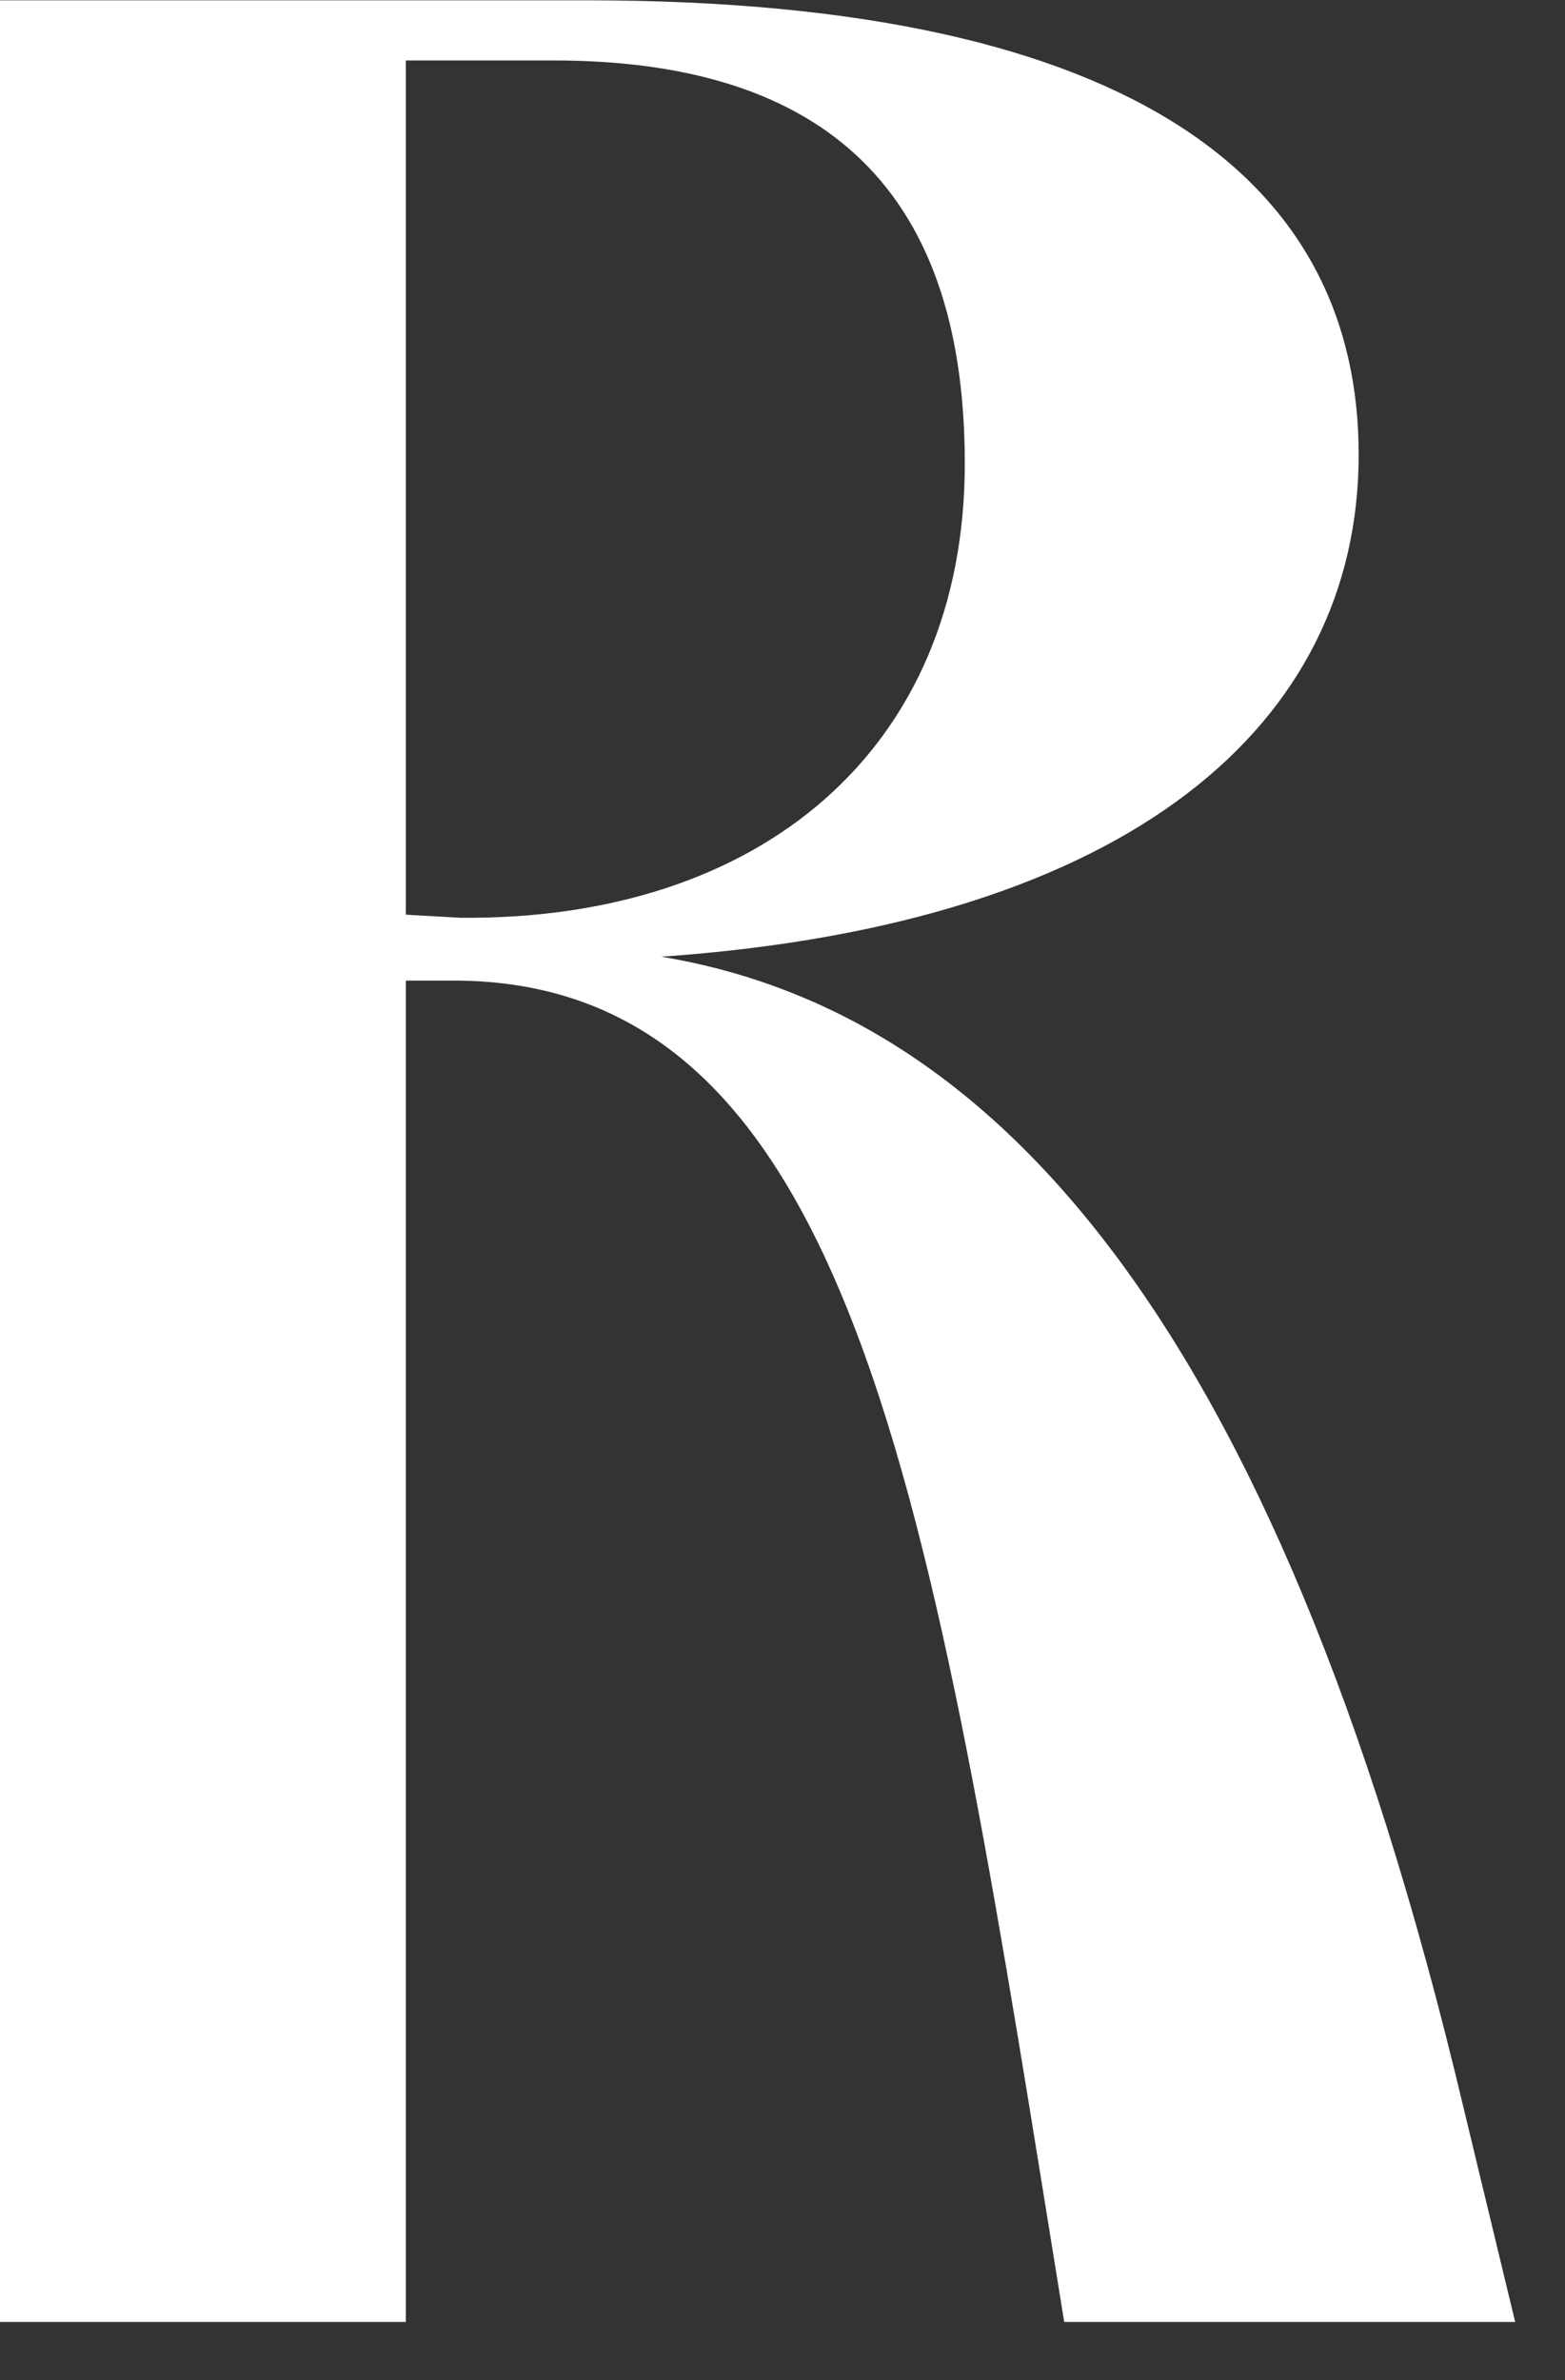 <?xml version="1.0" encoding="utf-8"?>
<svg xmlns="http://www.w3.org/2000/svg" fill="none" height="100%" overflow="visible" preserveAspectRatio="none" style="display: block;" viewBox="0 0 25 38" width="100%">
<rect x="0" y="0" width="25" height="38" fill="#333333" stroke="none"/>
<path d="M0 0.005H9.365C18.25 0.005 21.704 2.984 21.704 7.258C21.704 11.531 18.103 14.751 10.566 15.275C15.466 16.093 20.122 20.367 23.243 33.089L24.204 37.073H17C14.937 24.346 13.78 15.75 7.346 15.657H6.483V37.073H0V0V0.005ZM7.346 14.653C12.148 14.702 15.412 11.962 15.412 7.4C15.412 2.837 12.962 0.965 8.836 0.965H6.483V14.604L7.346 14.653Z" fill="white" id="Vector"/>
</svg>